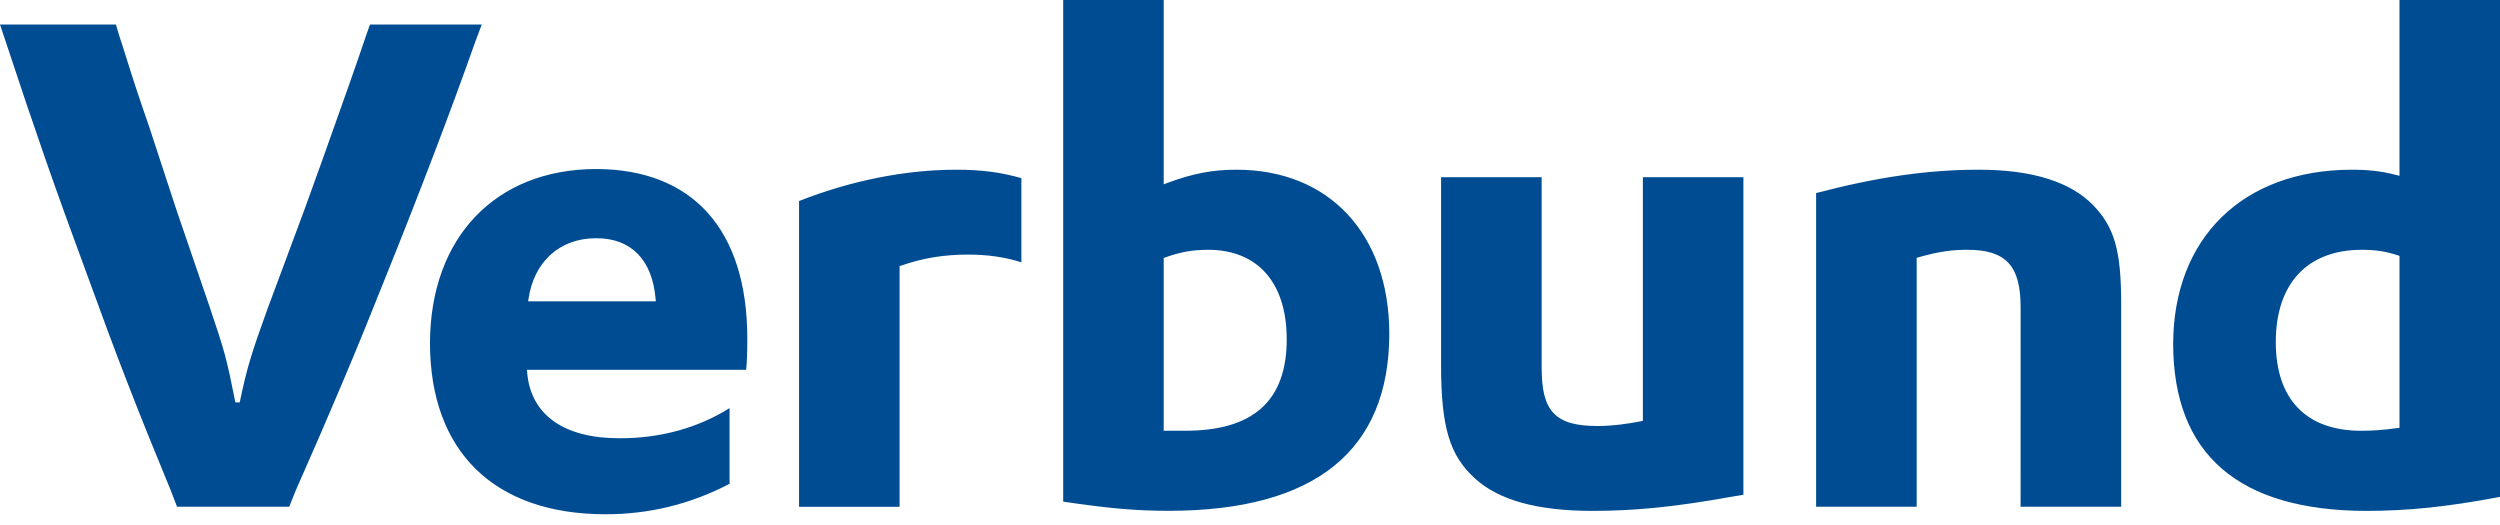 <svg width="200" height="42" viewBox="0 0 200 42" fill="none" xmlns="http://www.w3.org/2000/svg">
<g style="mix-blend-mode:darken">
<g clip-path="url(#clip0)">
<path d="M29.599 1.961L29.312 2.769C28.494 5.224 27.294 8.555 25.767 12.862C25.058 14.823 24.731 15.751 24.348 16.789L21.407 24.695C20.149 28.186 19.776 29.309 19.177 32.194H18.831C18.12 28.644 18.015 28.238 16.764 24.528L14.094 16.728L11.913 10.077C11.585 9.15 11.312 8.33 10.927 7.183C10.436 5.709 10 4.238 9.508 2.761L9.274 1.961H0L0.524 3.528C2.811 10.453 4.338 14.867 6.9 21.789C9.353 28.552 10.933 32.636 13.663 39.239L14.163 40.54H23.138L23.641 39.281C26.534 32.74 28.602 27.834 30.893 22.056C33.618 15.298 36.071 8.862 38.035 3.305L38.541 1.961H29.599ZM47.693 13.522C39.654 13.534 34.414 18.983 34.398 27.468C34.417 36.114 39.527 41.123 48.403 41.142C51.937 41.142 55.203 40.349 58.366 38.704V32.647C55.83 34.24 52.84 35.06 49.599 35.06C45.142 35.079 42.442 33.204 42.171 29.772L42.155 29.582H59.691L59.73 29.148C59.785 28.229 59.785 27.47 59.785 27.034C59.766 18.365 55.404 13.539 47.693 13.522ZM42.251 24.104L42.283 23.898C42.718 20.941 44.775 19.052 47.693 19.06C50.499 19.044 52.188 20.803 52.447 23.908L52.464 24.104H42.251ZM98.948 13.577C97.052 13.577 95.505 13.846 93.335 14.655L93.097 14.746V0H85.055V40.131C88.615 40.658 90.815 40.866 93.548 40.866C105.229 40.844 111.126 36.043 111.145 26.706C111.132 18.708 106.325 13.588 98.948 13.577ZM100.924 32.644C99.561 33.872 97.521 34.46 94.802 34.46C94.255 34.46 93.929 34.46 93.275 34.46H93.097V20.637L93.216 20.596C94.429 20.154 95.439 19.983 96.657 19.983C98.626 19.982 100.213 20.643 101.292 21.877C102.371 23.114 102.937 24.906 102.937 27.141C102.94 29.569 102.284 31.416 100.924 32.644ZM117.96 38.245C119.872 39.999 122.928 40.872 127.435 40.872C130.86 40.866 134.063 40.545 138.585 39.728L139.472 39.587V14.177H131.43V33.666L131.286 33.698C130.187 33.916 128.977 34.08 127.816 34.08C126.139 34.08 125.005 33.807 124.285 33.048C123.572 32.29 123.334 31.107 123.331 29.38V14.177H115.286V29.268C115.293 34.224 115.993 36.429 117.96 38.245ZM158.311 13.577C154.22 13.577 150.183 14.163 145.289 15.445V40.54H153.334V20.628L153.46 20.59C155.162 20.098 156.225 19.983 157.383 19.983C158.902 19.983 159.982 20.286 160.681 21.041C161.376 21.797 161.646 22.95 161.649 24.576L161.646 40.54H169.694V24.254C169.691 20.06 169.158 18.178 167.452 16.415C165.65 14.555 162.591 13.577 158.311 13.577ZM188.128 13.577C179.424 13.589 173.866 19.044 173.853 27.523C173.872 36.324 179.065 40.844 189.272 40.872C192.659 40.869 195.773 40.551 200 39.751V0H191.958V14.067L191.734 14.008C190.495 13.685 189.482 13.577 188.128 13.577ZM191.96 20.472V34.221L191.806 34.243C190.599 34.406 189.827 34.461 188.891 34.461C186.707 34.461 184.987 33.837 183.821 32.62C182.657 31.409 182.063 29.629 182.063 27.362C182.063 25.041 182.684 23.191 183.869 21.919C185.048 20.653 186.784 19.983 188.946 19.983C189.994 19.983 190.836 20.098 191.841 20.43L191.96 20.472ZM81.712 14.252C80.073 13.788 78.573 13.577 76.506 13.577C72.478 13.577 68.123 14.428 63.924 16.082V40.542H71.967V21.289L72.085 21.25C73.846 20.642 75.508 20.367 77.431 20.367C79.002 20.367 80.39 20.562 81.71 20.986V14.252H81.712Z" fill="#004C93"/>
</g>
</g>
<defs>
<clipPath id="clip0">
<rect width="200" height="41.142" fill="white"/>
</clipPath>
</defs>
</svg>
